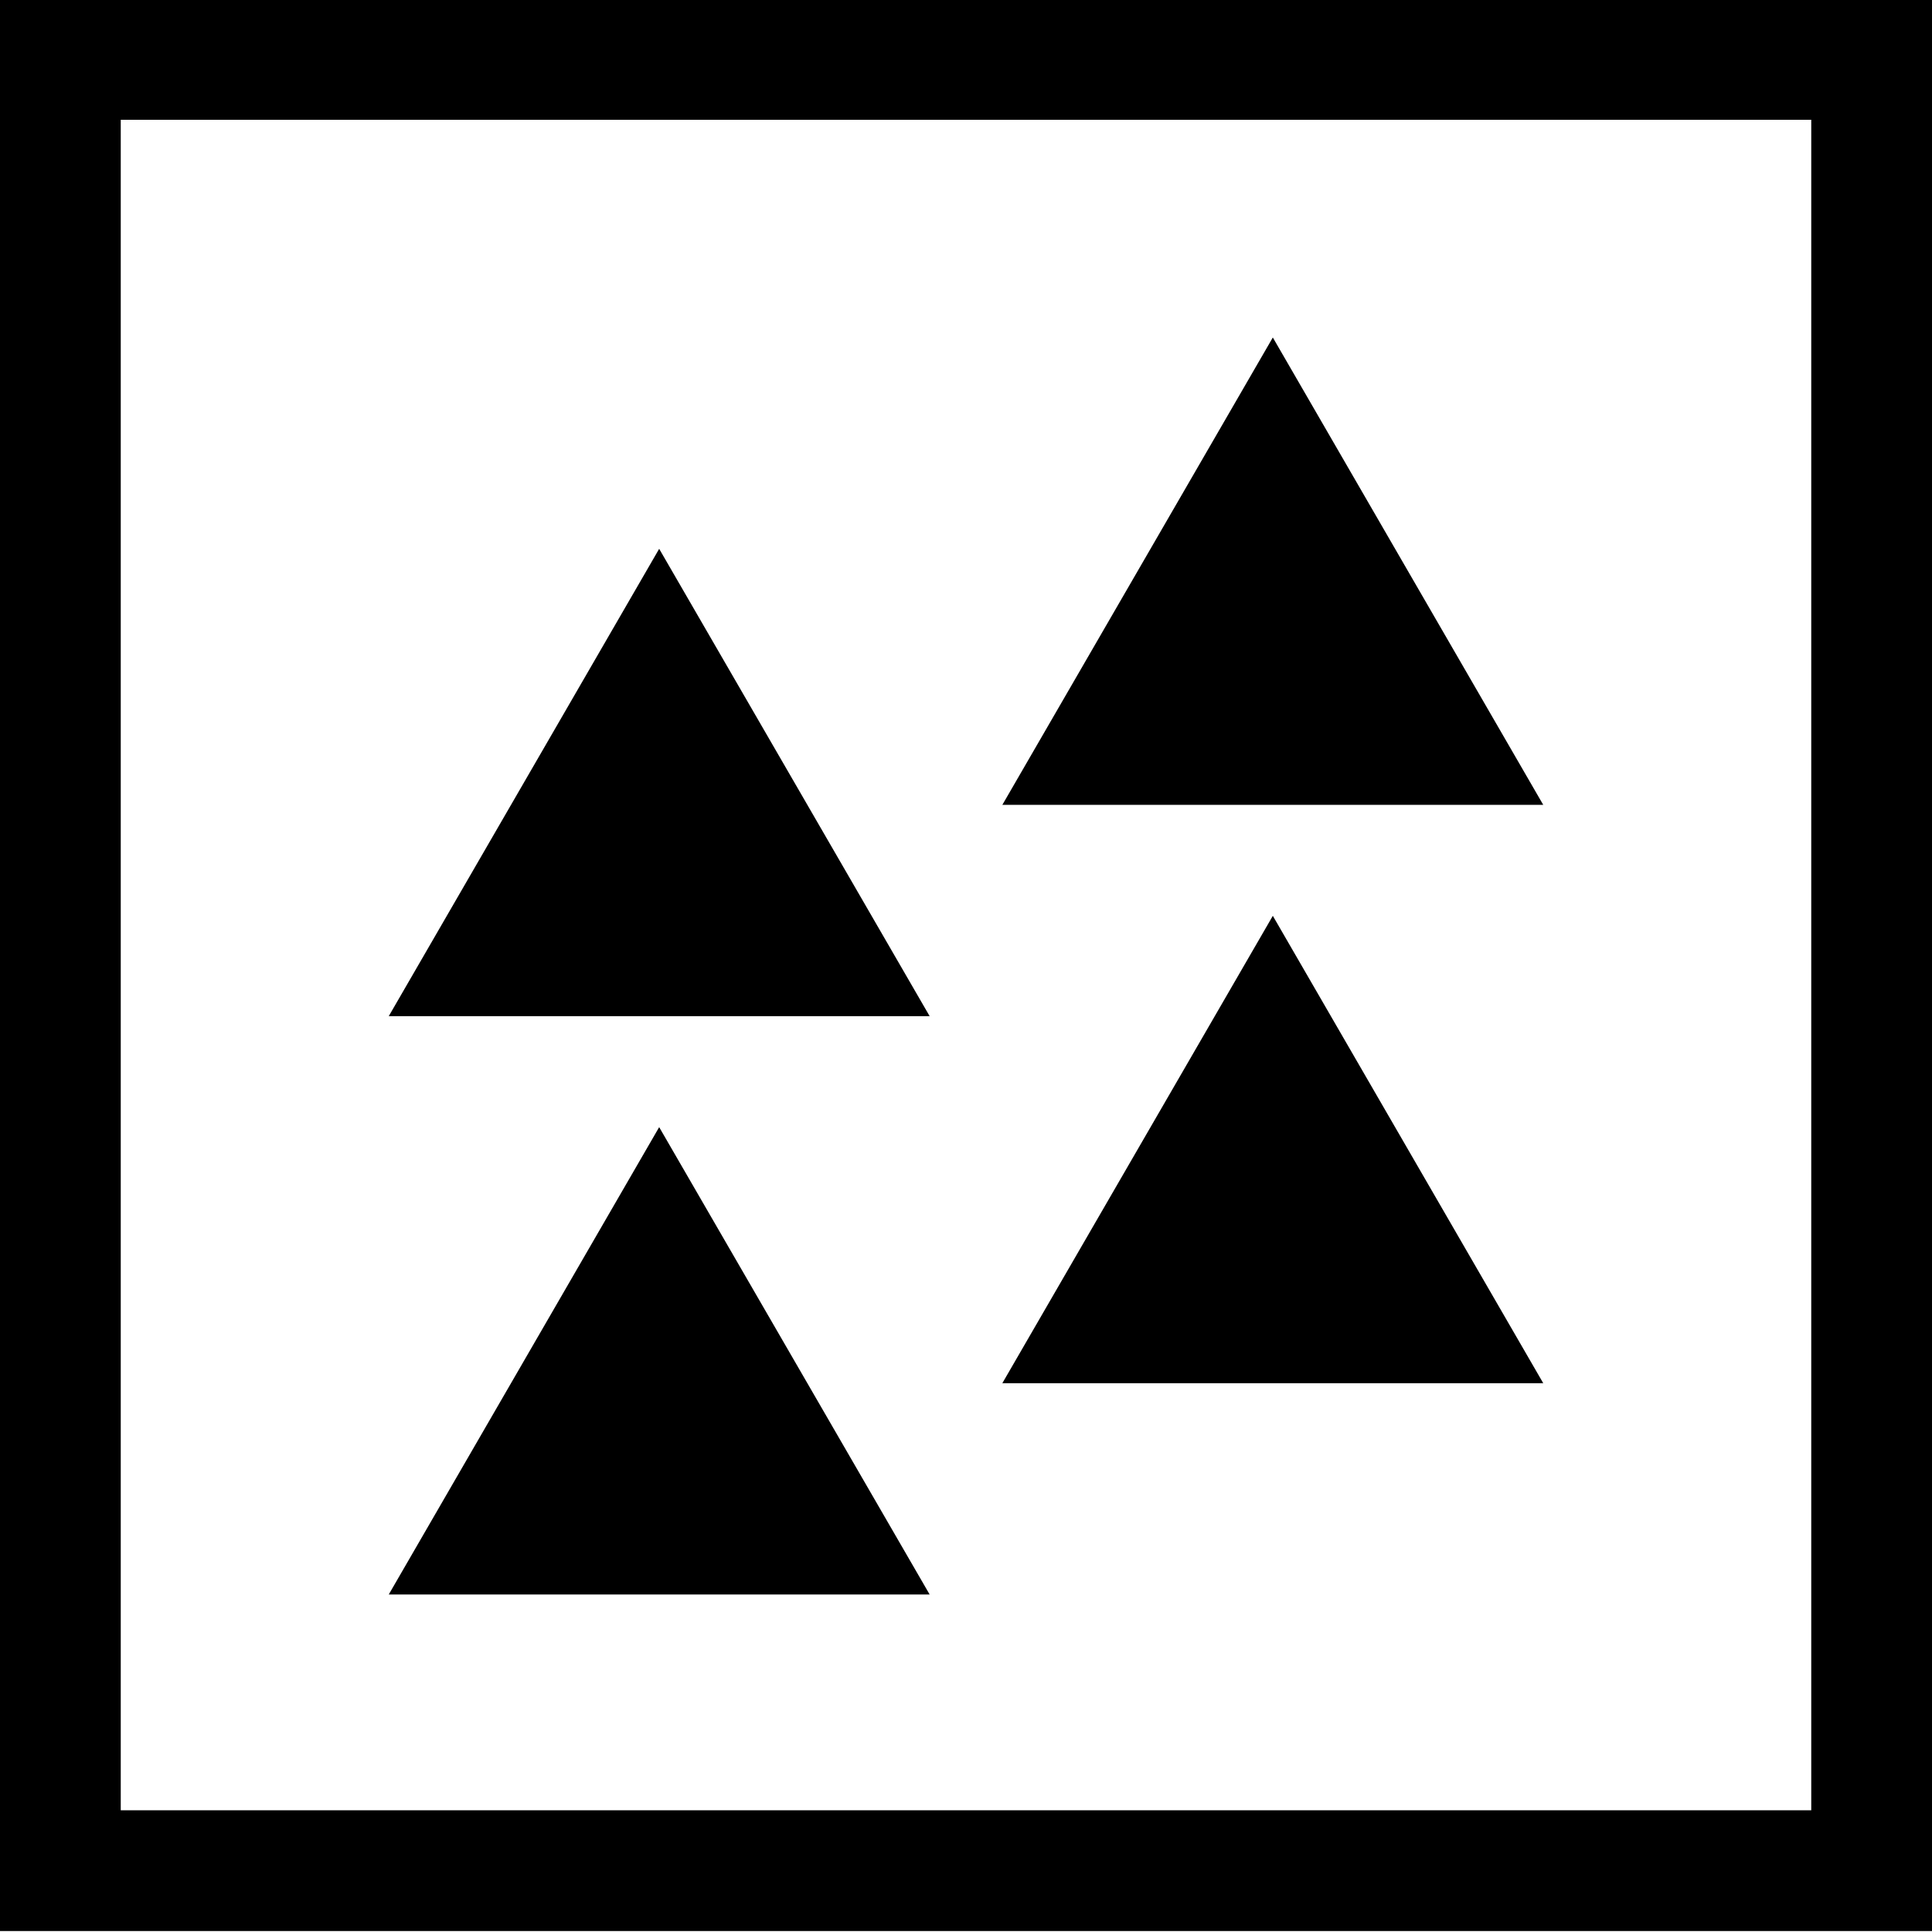 <svg xmlns="http://www.w3.org/2000/svg" xmlns:xlink="http://www.w3.org/1999/xlink" version="1.1" x="0px" y="0px"
    viewBox="0 0 32 32" enable-background="new 0 0 32 32" xml:space="preserve">
    <g display="none">
        <rect x="-331.365" y="-102.667" display="inline" fill="#000000" width="473.333" height="236"></rect>
    </g>
    <g display="none">
        <g display="inline">
            <g>
                <path d="M30,1.984v28H2v-28H30 M32-0.016H0v32h32V-0.016L32-0.016z"></path>
            </g>
        </g>
        <g display="inline">
            <g>
                <polygon fill="#000000" points="10.918,9.09 15.398,16.831 6.439,16.831    "></polygon>
            </g>
            <g>
                <polygon fill="#000000" points="21.082,5.59 25.561,13.331 16.602,13.331    "></polygon>
            </g>
            <g>
                <polygon fill="#000000" points="10.918,18.669 15.398,26.41 6.439,26.41    "></polygon>
            </g>
            <g>
                <polygon points="21.082,15.169 25.561,22.91 16.602,22.91    "></polygon>
            </g>
        </g>
    </g>
    <g display="none">
        <g display="inline">
            <path fill="#000000" d="M31,0.984v30H1v-30H31 M32-0.016H0v32h32V-0.016L32-0.016z"></path>
        </g>
        <g display="inline">
            <path fill="#000000"
                d="M10.918,11.087l2.745,4.744h-5.49L10.918,11.087 M10.918,9.09l-4.479,7.741h8.958L10.918,9.09L10.918,9.09    z">
            </path>
        </g>
        <g display="inline">
            <path fill="#000000"
                d="M21.082,7.587l2.745,4.744h-5.49L21.082,7.587 M21.082,5.59l-4.479,7.741h8.958L21.082,5.59L21.082,5.59z">
            </path>
        </g>
        <g display="inline">
            <path fill="#000000"
                d="M10.918,20.666l2.745,4.744h-5.49L10.918,20.666 M10.918,18.669L6.439,26.41h8.958L10.918,18.669    L10.918,18.669z">
            </path>
        </g>
        <g display="inline">
            <path fill="#000000"
                d="M21.082,17.166l2.745,4.744h-5.49L21.082,17.166 M21.082,15.169l-4.479,7.741h8.958L21.082,15.169    L21.082,15.169z">
            </path>
        </g>
    </g>
    <g display="none">
        <g display="inline">
            <g>
                <rect x="0.5" y="0.484" fill="#000000" width="31" height="31"></rect>
            </g>
            <g>
                <g>
                    <path d="M31,0.984v30H1v-30H31 M32-0.016H0v32h32V-0.016L32-0.016z"></path>
                </g>
            </g>
        </g>
        <g display="inline">
            <g>
                <polygon fill="#000000" points="7.307,16.331 10.918,10.088 14.53,16.331    "></polygon>
            </g>
            <g>
                <g>
                    <path
                        d="M10.918,11.087l2.745,4.744h-5.49L10.918,11.087 M10.918,9.09l-4.479,7.741h8.958L10.918,9.09L10.918,9.09z">
                    </path>
                </g>
            </g>
        </g>
        <g display="inline">
            <g>
                <polygon fill="#000000" points="17.47,12.831 21.082,6.588 24.693,12.831    "></polygon>
            </g>
            <g>
                <path
                    d="M21.082,7.587l2.745,4.744h-5.49L21.082,7.587 M21.082,5.59l-4.479,7.741h8.958L21.082,5.59L21.082,5.59z">
                </path>
            </g>
        </g>
        <g display="inline">
            <g>
                <polygon fill="#000000" points="7.307,25.91 10.918,19.667 14.53,25.91    "></polygon>
            </g>
            <g>
                <g>
                    <path
                        d="M10.918,20.666l2.745,4.744h-5.49L10.918,20.666 M10.918,18.669L6.439,26.41h8.958L10.918,18.669L10.918,18.669z">
                    </path>
                </g>
            </g>
        </g>
        <g display="inline">
            <g>
                <polygon fill="#000000" points="17.47,22.41 21.082,16.167 24.693,22.41    "></polygon>
            </g>
            <g>
                <path
                    d="M21.082,17.166l2.745,4.744h-5.49L21.082,17.166 M21.082,15.169l-4.479,7.741h8.958L21.082,15.169L21.082,15.169z">
                </path>
            </g>
        </g>
    </g>
    <g>
        <g>
            <path d="M0,31.984h32v-32H0V31.984z M2,1.984h28v28H2V1.984z"></path>
            <polygon points="6.439,16.831 15.398,16.831 10.918,9.09   "></polygon>
            <polygon points="16.602,13.331 25.561,13.331 21.082,5.59   "></polygon>
            <polygon points="6.439,26.41 15.398,26.41 10.918,18.669   "></polygon>
            <polygon points="16.602,22.91 25.561,22.91 21.082,15.169   "></polygon>
        </g>
    </g>
</svg>